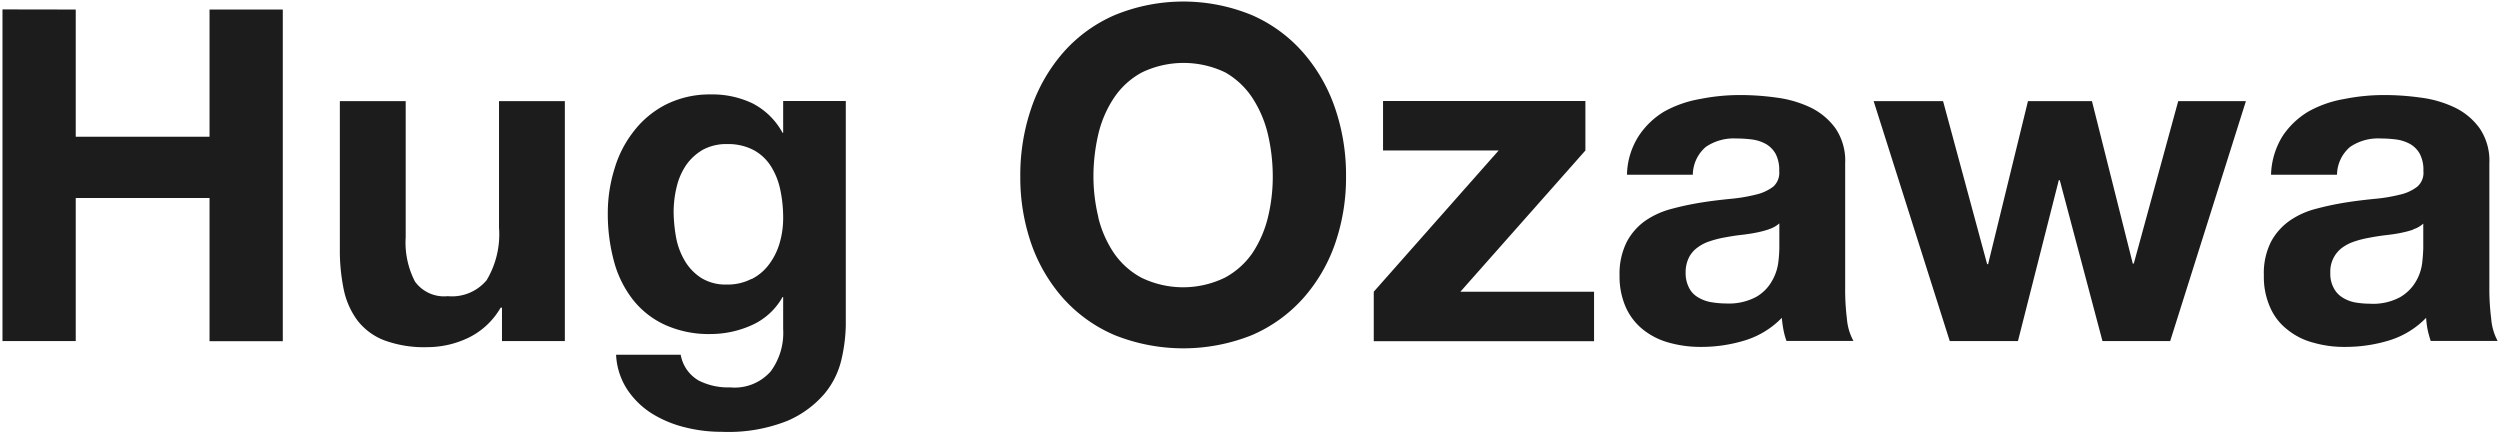 <svg xmlns="http://www.w3.org/2000/svg" viewBox="0 0 202 35" width="202" height="35"><defs><style>.cls-1{fill:none;}.cls-2{fill:#1c1c1c;}</style></defs><g id="Layer_2" data-name="Layer 2"><g id="Layer_1-2" data-name="Layer 1"><rect class="cls-1" width="202" height="35"/><g id="Group_141" data-name="Group 141"><path id="Path_1" data-name="Path 1" class="cls-2" d="M6.12.77V11.05H16.93V.77h5.92v26.8H16.93V16H6.12V27.56H.2V.76Z"/><path id="Path_2" data-name="Path 2" class="cls-2" d="M40.56,27.56v-2.7h-.11a6.05,6.05,0,0,1-2.62,2.44,7.7,7.7,0,0,1-3.3.75,9.28,9.28,0,0,1-3.5-.56,5,5,0,0,1-2.15-1.6,6.35,6.35,0,0,1-1.11-2.52,15.56,15.56,0,0,1-.31-3.27V8.17h5.32v11a6.85,6.85,0,0,0,.75,3.58,2.9,2.9,0,0,0,2.65,1.18,3.65,3.65,0,0,0,3.14-1.29,7.23,7.23,0,0,0,1-4.26V8.17h5.32V27.56Z"/><path id="Path_3" data-name="Path 3" class="cls-2" d="M68,29a6.68,6.68,0,0,1-1.37,2.8,8.2,8.2,0,0,1-3,2.2,12.88,12.88,0,0,1-5.32.89,11.94,11.94,0,0,1-2.91-.35,9.22,9.22,0,0,1-2.7-1.11,6.64,6.64,0,0,1-2-1.93,5.6,5.6,0,0,1-.92-2.84H55a3,3,0,0,0,1.46,2.09A5.23,5.23,0,0,0,59,31.3,3.87,3.87,0,0,0,62.28,30a5.25,5.25,0,0,0,1-3.41V24h-.05a5.34,5.34,0,0,1-2.46,2.26,8.13,8.13,0,0,1-3.36.73,8.55,8.55,0,0,1-3.76-.78,7,7,0,0,1-2.59-2.1A8.71,8.71,0,0,1,49.58,21a14.61,14.61,0,0,1-.47-3.78,12,12,0,0,1,.55-3.61,9,9,0,0,1,1.6-3.07,7.65,7.65,0,0,1,2.6-2.12,7.9,7.9,0,0,1,3.58-.79,7.51,7.51,0,0,1,3.36.72,5.75,5.75,0,0,1,2.43,2.38h.05V8.16h5.06V26.31A13.16,13.16,0,0,1,68,29Zm-7.29-6.44a4,4,0,0,0,1.43-1.2A5.35,5.35,0,0,0,63,19.62a7.17,7.17,0,0,0,.28-2,10.86,10.86,0,0,0-.23-2.27,5.68,5.68,0,0,0-.75-1.9,3.77,3.77,0,0,0-1.38-1.31,4.44,4.44,0,0,0-2.17-.5,4,4,0,0,0-1.94.45,4.26,4.26,0,0,0-1.35,1.22,5.29,5.29,0,0,0-.78,1.77,8.58,8.58,0,0,0-.25,2.08,12.24,12.24,0,0,0,.21,2.09,5.76,5.76,0,0,0,.72,1.87,4.15,4.15,0,0,0,1.32,1.35,3.76,3.76,0,0,0,2.07.52A4.14,4.14,0,0,0,60.73,22.53Z"/><path id="Path_4" data-name="Path 4" class="cls-2" d="M83.34,8.7a13.4,13.4,0,0,1,2.59-4.48,11.73,11.73,0,0,1,4.14-3,14.56,14.56,0,0,1,11.08,0,11.74,11.74,0,0,1,4.12,3,13.4,13.4,0,0,1,2.59,4.48,16.71,16.71,0,0,1,.9,5.57,16.33,16.33,0,0,1-.9,5.46,13.12,13.12,0,0,1-2.59,4.4,11.82,11.82,0,0,1-4.12,2.95,14.94,14.94,0,0,1-11.08,0,11.81,11.81,0,0,1-4.14-2.95,13.22,13.22,0,0,1-2.59-4.4,16.33,16.33,0,0,1-.9-5.46A16.71,16.71,0,0,1,83.34,8.7Zm5.4,8.86A8.93,8.93,0,0,0,90,20.44a6.33,6.33,0,0,0,2.23,2,7.72,7.72,0,0,0,6.73,0,6.36,6.36,0,0,0,2.24-2,9.13,9.13,0,0,0,1.25-2.88,13.94,13.94,0,0,0,.39-3.28,15.14,15.14,0,0,0-.39-3.42,9.32,9.32,0,0,0-1.25-2.94A6.44,6.44,0,0,0,99,5.85a7.78,7.78,0,0,0-6.73,0A6.33,6.33,0,0,0,90,7.92a9,9,0,0,0-1.26,2.94,15.14,15.14,0,0,0-.39,3.42,14,14,0,0,0,.4,3.28Z"/><path id="Path_5" data-name="Path 5" class="cls-2" d="M121.09,12.16h-9.34v-4H128.1v4L118,23.57h10.8v4H111v-4Z"/><path id="Path_6" data-name="Path 6" class="cls-2" d="M132.4,11a6.42,6.42,0,0,1,2.09-2A9.21,9.21,0,0,1,137.36,8a16.41,16.41,0,0,1,3.21-.32,21.19,21.19,0,0,1,3,.21,9.11,9.11,0,0,1,2.73.8,5.39,5.39,0,0,1,2,1.67,4.64,4.64,0,0,1,.79,2.83V23.24a19.1,19.1,0,0,0,.14,2.51,4.47,4.47,0,0,0,.53,1.8h-5.41a5.67,5.67,0,0,1-.25-.92c-.06-.31-.1-.63-.13-.95a7,7,0,0,1-3,1.83,12,12,0,0,1-3.52.52,9.38,9.38,0,0,1-2.58-.34,5.77,5.77,0,0,1-2.1-1.05,4.85,4.85,0,0,1-1.4-1.8,6.16,6.16,0,0,1-.51-2.58,5.73,5.73,0,0,1,.59-2.73,4.9,4.9,0,0,1,1.5-1.7,6.76,6.76,0,0,1,2.1-.95,23.38,23.38,0,0,1,2.38-.51c.8-.13,1.58-.22,2.36-.3a13.21,13.21,0,0,0,2.06-.34,3.71,3.71,0,0,0,1.43-.65,1.5,1.5,0,0,0,.48-1.26,2.79,2.79,0,0,0-.28-1.37,2.11,2.11,0,0,0-.75-.79,3.14,3.14,0,0,0-1.09-.38,9.94,9.94,0,0,0-1.34-.09,4,4,0,0,0-2.47.68,3,3,0,0,0-1.05,2.25h-5.32A6,6,0,0,1,132.4,11Zm10.52,7.53a8.3,8.3,0,0,1-1.09.28c-.4.08-.79.13-1.22.18s-.85.12-1.28.2a8,8,0,0,0-1.17.3,3.32,3.32,0,0,0-1,.51,2.22,2.22,0,0,0-.69.8,2.67,2.67,0,0,0-.27,1.24,2.49,2.49,0,0,0,.27,1.2,1.82,1.82,0,0,0,.71.77,3,3,0,0,0,1.05.4,7.33,7.33,0,0,0,1.24.11,4.68,4.68,0,0,0,2.43-.53,3.39,3.39,0,0,0,1.26-1.26,4,4,0,0,0,.52-1.48q.08-.6.09-1.2v-2a2.33,2.33,0,0,1-.84.47Z"/><path id="Path_7" data-name="Path 7" class="cls-2" d="M169.88,27.56l-3.45-13h-.08l-3.3,13h-5.51L151.39,8.17H157l3.56,13.17h.08l3.22-13.17h5.17l3.3,13.13h.08L176,8.17h5.47l-6.12,19.39Z"/><path id="Path_8" data-name="Path 8" class="cls-2" d="M184.43,11a6.48,6.48,0,0,1,2.11-2A9,9,0,0,1,189.41,8a16.31,16.31,0,0,1,3.2-.32,20.94,20.94,0,0,1,3,.21,9,9,0,0,1,2.74.8,5.31,5.31,0,0,1,2,1.67,4.64,4.64,0,0,1,.79,2.83V23.24a19.11,19.11,0,0,0,.15,2.51,4.51,4.51,0,0,0,.52,1.8h-5.41a8.87,8.87,0,0,1-.25-.92,7.47,7.47,0,0,1-.12-.95,7,7,0,0,1-3,1.83,12.07,12.07,0,0,1-3.53.52,8.94,8.94,0,0,1-2.57-.34,5.54,5.54,0,0,1-2.1-1.05,4.58,4.58,0,0,1-1.4-1.8,6,6,0,0,1-.51-2.58,5.63,5.63,0,0,1,.58-2.73,4.93,4.93,0,0,1,1.51-1.7,6.6,6.6,0,0,1,2.09-.95,23.38,23.38,0,0,1,2.38-.51c.8-.13,1.58-.22,2.36-.3a13.21,13.21,0,0,0,2.06-.34,3.54,3.54,0,0,0,1.42-.65,1.48,1.48,0,0,0,.49-1.26,2.79,2.79,0,0,0-.28-1.37,2.11,2.11,0,0,0-.75-.79,3.29,3.29,0,0,0-1.09-.38,9.8,9.8,0,0,0-1.33-.09,4,4,0,0,0-2.47.68,3,3,0,0,0-1.06,2.25H183.5A6.24,6.24,0,0,1,184.43,11ZM195,18.55a8.58,8.58,0,0,1-1.08.28c-.39.08-.8.13-1.22.18s-.85.12-1.27.2a8.29,8.29,0,0,0-1.19.3,3.56,3.56,0,0,0-1,.51,2.38,2.38,0,0,0-.68.8,2.44,2.44,0,0,0-.27,1.24,2.38,2.38,0,0,0,.27,1.2,1.93,1.93,0,0,0,.7.77,3,3,0,0,0,1,.4,7.21,7.21,0,0,0,1.23.11,4.59,4.59,0,0,0,2.44-.53,3.49,3.49,0,0,0,1.27-1.26,3.89,3.89,0,0,0,.51-1.48q.07-.6.09-1.2v-2a2.25,2.25,0,0,1-.84.47Z"/></g></g></g></svg>

